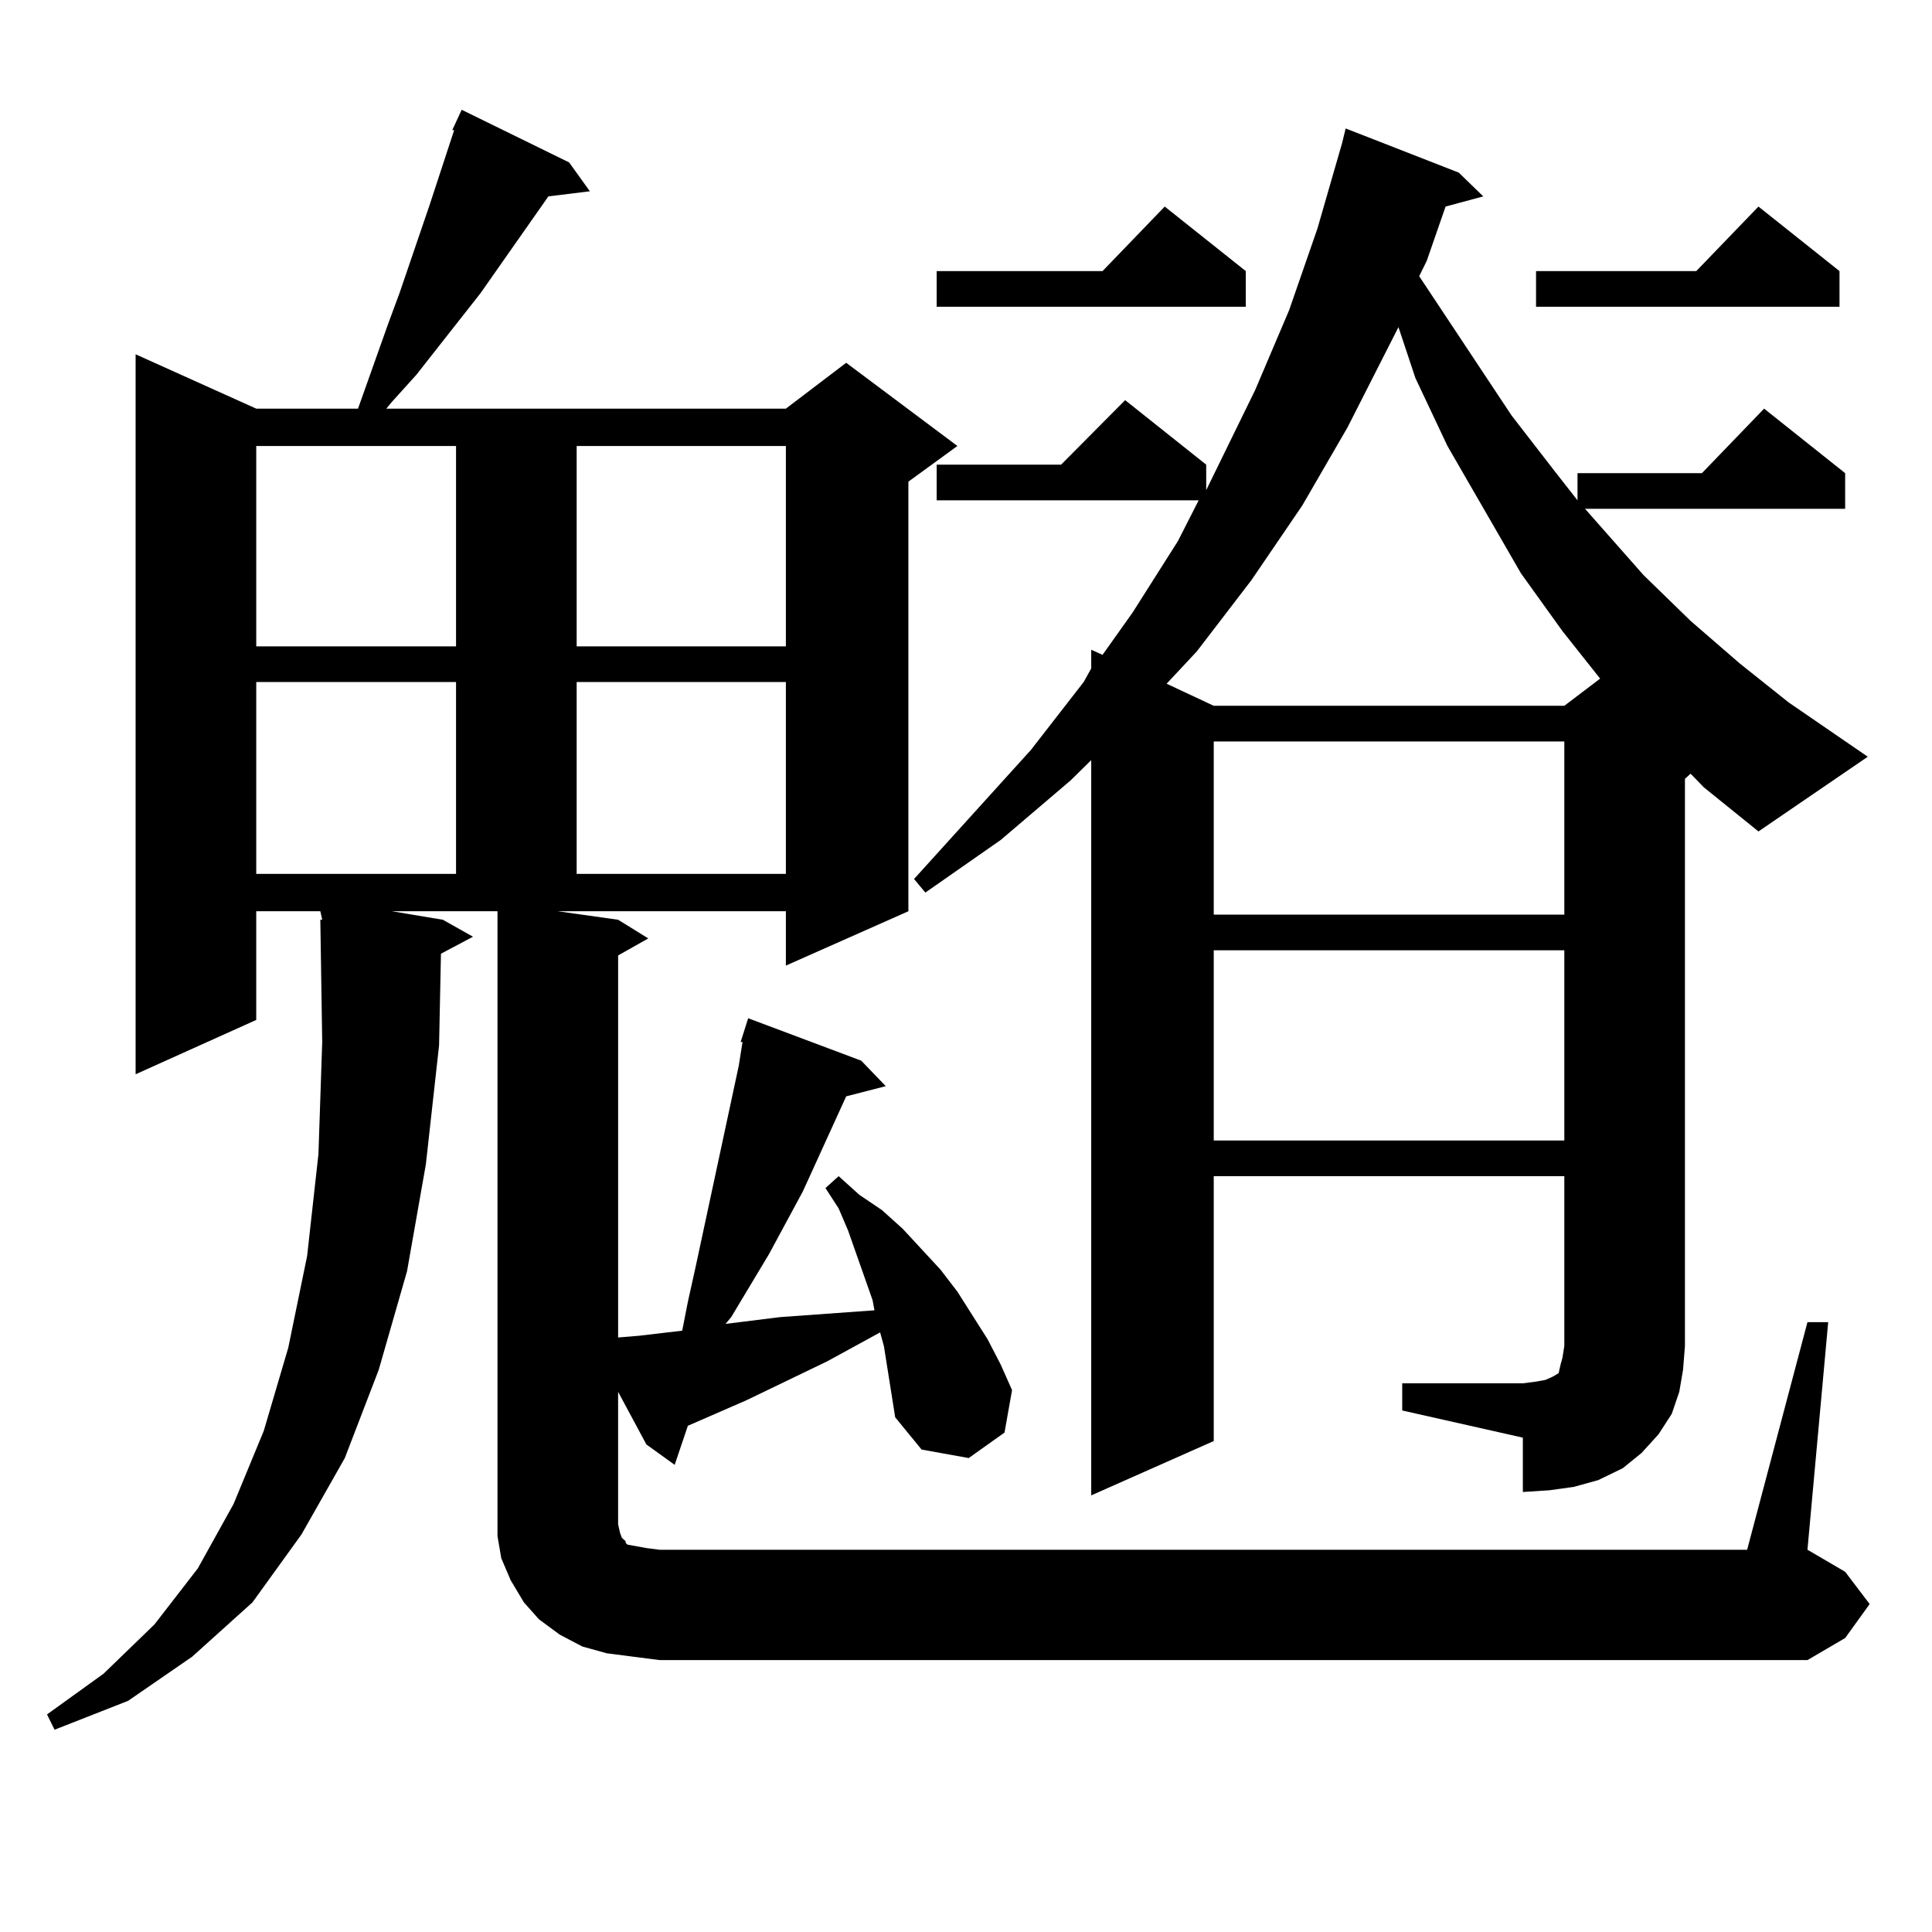 <?xml version="1.0" encoding="utf-8"?>
<!-- Generator: Adobe Illustrator 16.0.0, SVG Export Plug-In . SVG Version: 6.00 Build 0)  -->
<!DOCTYPE svg PUBLIC "-//W3C//DTD SVG 1.1//EN" "http://www.w3.org/Graphics/SVG/1.1/DTD/svg11.dtd">
<svg version="1.1" id="图层_1" xmlns="http://www.w3.org/2000/svg" xmlns:xlink="http://www.w3.org/1999/xlink" x="0px" y="0px"
	 width="1000px" height="1000px" viewBox="0 0 1000 1000" enable-background="new 0 0 1000 1000" xml:space="preserve">
<path d="M935.538,684.359h10.731l-10.731,117.773l19.512,11.426l12.683,16.699l-12.683,17.578l-19.512,11.426H341.406l-13.658-1.758
	l-13.658-1.758l-12.683-3.516l-11.707-6.152l-10.731-7.91l-7.805-8.789l-6.829-11.426l-4.878-11.426l-1.951-11.426v-11.426V471.664
	h-54.633l26.341,4.395l15.609,8.789l-16.585,8.789l-0.976,47.461l-6.829,61.523l-9.756,55.371l-14.634,50.977l-17.561,45.703
	l-22.438,39.551l-25.365,35.156l-31.219,28.125l-33.17,22.852l-38.048,14.941l-3.902-7.91l29.268-21.094l26.341-25.488
	l22.438-29.004l18.536-33.398l15.609-37.793l12.683-43.066l9.756-47.461l5.854-52.734l1.951-58.008l-0.976-63.281h0.976
	l-0.976-4.395h-33.17v56.25l-62.438,28.125V183.383l62.438,28.125h52.682l15.609-43.945l5.854-15.82l15.609-45.703l12.683-38.672
	h-0.976l4.878-10.547l55.608,27.246l10.731,14.941l-21.463,2.637l-35.121,50.098l-33.17,42.188l-12.683,14.063l-2.927,3.516h206.824
	l31.219-23.73l57.56,43.066l-25.365,18.457v222.363l-63.413,28.125v-28.125H288.725l31.219,4.395l15.609,9.668l-15.609,8.789
	v197.754l10.731-0.879l22.438-2.637l2.927-14.941l3.902-17.578l22.438-104.59l1.951-12.305h-0.976l3.902-12.305l58.535,21.973
	l12.683,13.184l-20.487,5.273l-22.438,49.219l-17.561,32.52l-19.512,32.52l-2.927,3.516l28.292-3.516l48.779-3.516l-0.976-5.273
	l-12.683-36.035l-4.878-11.426l-6.829-10.547l6.829-6.152l10.731,9.668l11.707,7.91l10.731,9.668l19.512,21.094l8.78,11.426
	l7.805,12.305l7.805,12.305l6.829,13.184l5.854,13.184l-3.902,21.973l-18.536,13.184l-24.39-4.395l-13.658-16.699l-1.951-12.305
	l-3.902-24.609l-1.951-7.031l-27.316,14.941l-41.95,20.215l-30.243,13.184l-6.829,20.215l-14.634-10.547l-14.634-27.246v68.555
	l0.976,4.395l0.976,2.637l1.951,1.758v0.879l0.976,0.879l4.878,0.879l4.878,0.879l6.829,0.879h562.913L935.538,684.359z
	 M132.631,230.844v103.711h103.412V230.844H132.631z M132.631,353.011v99.316h103.412v-99.316H132.631z M298.48,230.844v103.711
	h108.29V230.844H298.48z M298.48,353.011v99.316h108.29v-99.316H298.48z M875.052,400.472l-2.927,2.637v293.555l-0.976,12.305
	l-1.951,11.426l-3.902,11.426l-6.829,10.547l-8.78,9.668l-9.756,7.91l-12.683,6.152l-12.683,3.516l-12.683,1.758l-13.658,0.879
	v-28.125l-62.438-14.063V716h62.438l6.829-0.879l4.878-0.879l3.902-1.758l2.927-1.758l0.976-4.395l0.976-3.516l0.976-6.152v-87.891
	H628.229v137.109l-63.413,28.125V393.441l-10.731,10.547l-36.097,30.762l-39.023,27.246l-5.854-7.031l60.486-66.797l27.316-35.156
	l3.902-7.031v-9.668l5.854,2.637l15.609-21.973l23.414-36.914l10.731-21.094H484.817v-18.457h64.389l33.17-33.398l41.95,33.398
	v13.184l25.365-51.855l17.561-41.309l14.634-42.188l12.683-43.945l1.951-7.91l58.535,22.852l12.683,12.305l-19.512,5.273
	l-9.756,28.125l-3.902,7.91l47.804,72.07l22.438,29.004l11.707,14.941v-14.063h64.389l32.194-33.398l41.95,33.398v18.457H820.419
	l30.243,34.277l24.39,23.73l25.365,21.973l25.365,20.215l40.975,28.125l-56.584,38.672l-28.292-22.852L875.052,400.472z
	 M644.813,140.316v18.457H484.817v-18.457h85.852l32.194-33.398L644.813,140.316z M723.836,169.32l-26.341,51.855l-23.414,40.43
	l-26.341,38.672l-28.292,36.914l-15.609,16.699l24.39,11.426h181.459l18.536-14.063l-19.512-24.609l-21.463-29.883l-38.048-65.918
	l-16.585-35.156L723.836,169.32z M628.229,383.773v89.648h181.459v-89.648H628.229z M628.229,491.879v98.438h181.459v-98.438
	H628.229z M952.123,140.316v18.457H795.054v-18.457h82.925l32.194-33.398L952.123,140.316z"/>
</svg>
